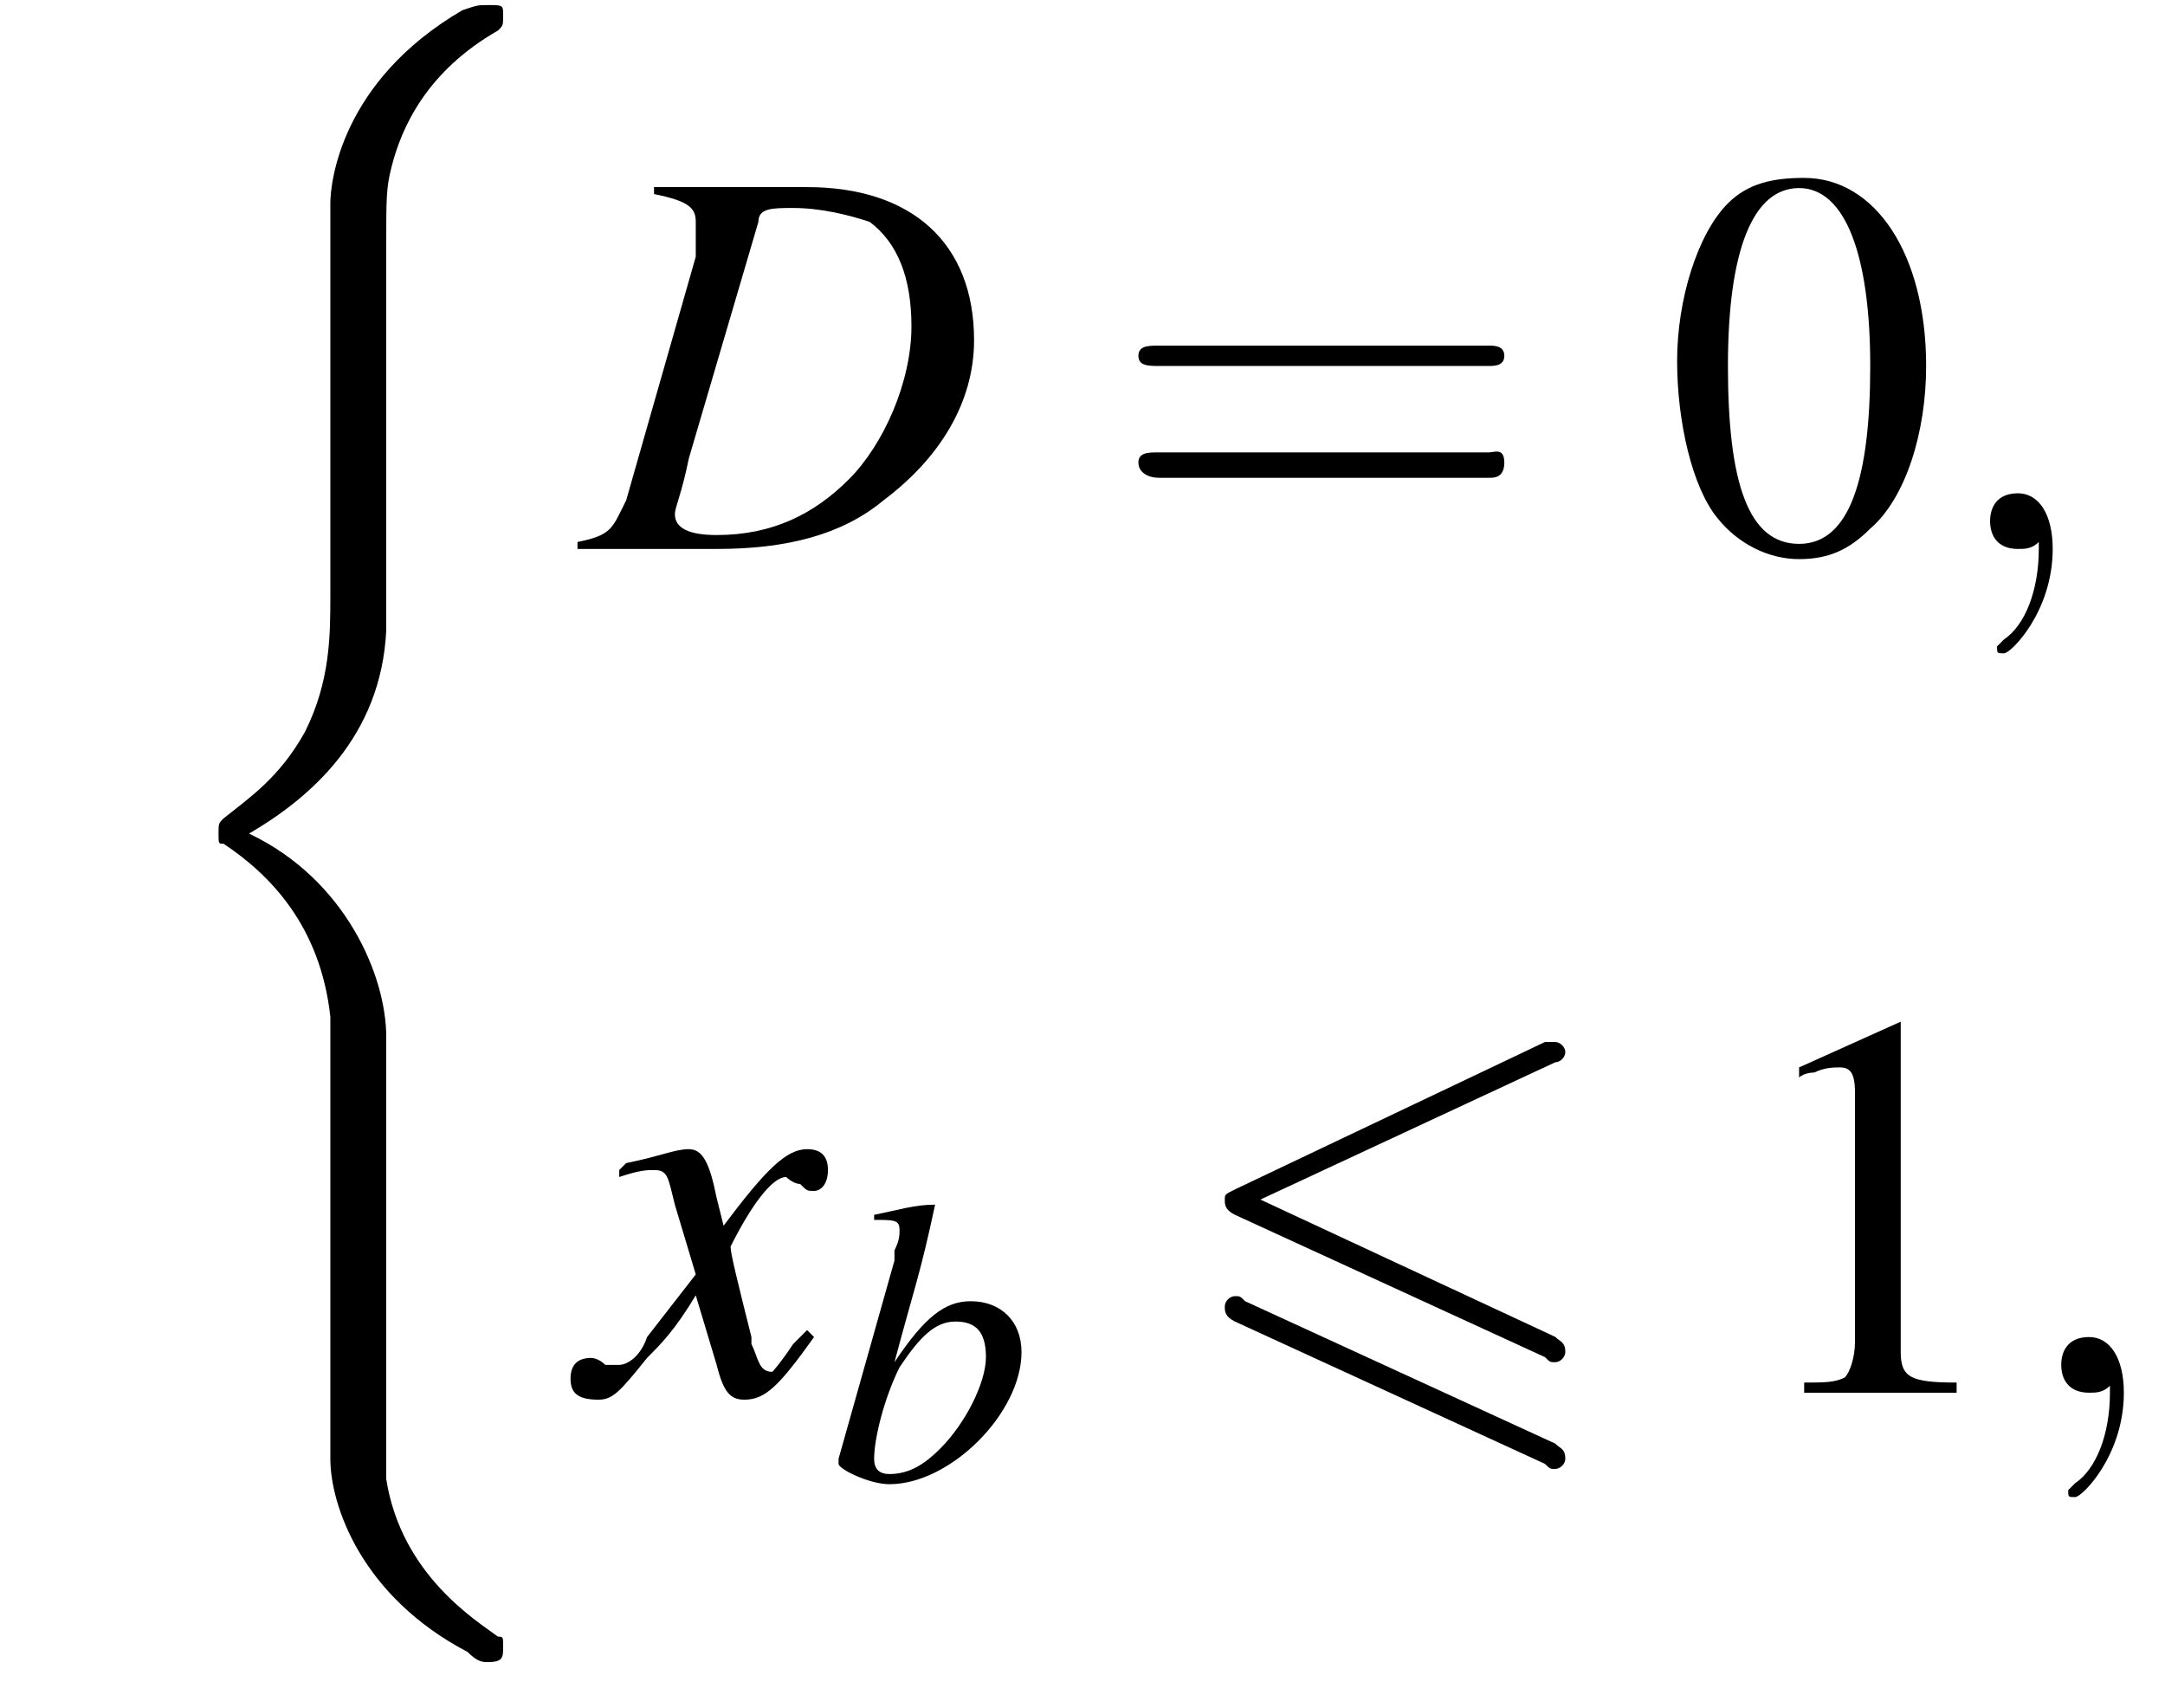 <?xml version='1.0' encoding='UTF-8'?>
<!---14.4-->
<svg height='33.6pt' version='1.1' viewBox='214.7 69.7 42.6 33.6' width='42.6pt' xmlns='http://www.w3.org/2000/svg' xmlns:xlink='http://www.w3.org/1999/xlink'>
<defs>
<path d='M7.4 -6.5C7.5 -6.5 7.6 -6.6 7.6 -6.7S7.5 -6.9 7.4 -6.9C7.3 -6.9 7.2 -6.9 7.2 -6.9L1.1 -4C0.9 -3.9 0.9 -3.9 0.9 -3.8S0.9 -3.6 1.1 -3.5L7.2 -0.7C7.3 -0.6 7.3 -0.6 7.4 -0.6C7.5 -0.6 7.6 -0.7 7.6 -0.8C7.6 -1 7.5 -1 7.4 -1.1L1.6 -3.8L7.4 -6.5ZM7.2 1.4C7.3 1.5 7.3 1.5 7.4 1.5C7.5 1.5 7.6 1.4 7.6 1.3C7.6 1.1 7.5 1.1 7.4 1L1.3 -1.8C1.2 -1.9 1.2 -1.9 1.1 -1.9C1 -1.9 0.9 -1.8 0.9 -1.7C0.9 -1.6 0.9 -1.5 1.1 -1.4L7.2 1.4Z' id='g0-54'/>
<path d='M1.6 0C1.6 -0.5 1.4 -0.8 1.1 -0.8C0.8 -0.8 0.7 -0.6 0.7 -0.4C0.7 -0.2 0.8 0 1.1 0C1.2 0 1.3 0 1.4 -0.1C1.4 -0.1 1.4 -0.1 1.4 -0.1S1.4 -0.1 1.4 0C1.4 0.6 1.2 1.1 0.9 1.3C0.8 1.4 0.8 1.4 0.8 1.4C0.8 1.5 0.8 1.5 0.9 1.5C1 1.5 1.6 0.9 1.6 0Z' id='g13-59'/>
<path d='M7.2 -2.5C7.3 -2.5 7.5 -2.5 7.5 -2.7S7.3 -2.9 7.2 -2.9H1.3C1.1 -2.9 0.9 -2.9 0.9 -2.7S1.1 -2.5 1.3 -2.5H7.2Z' id='g7-0'/>
<path d='M2.8 -7.3C2.2 -7.3 1.7 -7.2 1.3 -6.8C0.7 -6.2 0.3 -4.9 0.3 -3.7C0.3 -2.5 0.6 -1.2 1.1 -0.6C1.5 -0.1 2.1 0.2 2.7 0.2C3.3 0.2 3.7 0 4.1 -0.4C4.8 -1 5.2 -2.3 5.2 -3.6C5.2 -5.8 4.2 -7.3 2.8 -7.3ZM2.7 -7.1C3.6 -7.1 4.1 -5.8 4.1 -3.6S3.7 -0.1 2.7 -0.1S1.3 -1.3 1.3 -3.6C1.3 -5.9 1.8 -7.1 2.7 -7.1Z' id='g9-48'/>
<path d='M3.2 -7.3L1.2 -6.4V-6.2C1.3 -6.3 1.5 -6.3 1.5 -6.3C1.7 -6.4 1.9 -6.4 2 -6.4C2.2 -6.4 2.3 -6.3 2.3 -5.9V-1C2.3 -0.7 2.2 -0.4 2.1 -0.3C1.9 -0.2 1.7 -0.2 1.3 -0.2V0H4.3V-0.2C3.4 -0.2 3.2 -0.3 3.2 -0.8V-7.3L3.2 -7.3Z' id='g9-49'/>
<path d='M4.9 19.9C4.9 18.7 4.1 16.8 2.2 15.9C3.4 15.2 4.8 14 4.9 11.9L4.9 11.9V4.3C4.9 3.4 4.9 3.2 5 2.8C5.2 2 5.7 0.9 7.1 0.1C7.2 0 7.2 0 7.2 -0.2C7.2 -0.4 7.2 -0.4 6.9 -0.4C6.7 -0.4 6.7 -0.4 6.4 -0.3C4 1.1 3.8 3.1 3.8 3.5V11.2C3.8 12 3.8 12.9 3.3 13.9C2.8 14.8 2.2 15.2 1.7 15.6C1.6 15.7 1.6 15.7 1.6 15.9C1.6 16.1 1.6 16.1 1.7 16.1C2.6 16.7 3.6 17.7 3.8 19.5C3.8 19.7 3.8 19.7 3.8 19.9V28.2C3.8 29.1 4.4 30.9 6.5 32C6.7 32.2 6.8 32.2 6.9 32.2C7.2 32.2 7.2 32.1 7.2 31.9C7.2 31.7 7.2 31.7 7.1 31.7C6.7 31.4 5.2 30.5 4.9 28.6C4.9 28.4 4.9 28.3 4.9 28.2V19.9Z' id='g2-40'/>
<use id='g17-59' transform='scale(1.369)' xlink:href='#g13-59'/>
<use id='g18-68' transform='scale(1.369)' xlink:href='#g14-68'/>
<use id='g18-120' transform='scale(1.369)' xlink:href='#g14-120'/>
<use id='g21-48' xlink:href='#g9-48'/>
<use id='g21-49' xlink:href='#g9-49'/>
<path d='M1 -5.1C1.5 -5 1.6 -4.9 1.6 -4.7C1.6 -4.6 1.6 -4.4 1.6 -4.2L0.6 -0.7C0.4 -0.3 0.4 -0.2 -0.1 -0.1V0H1.9C2.9 0 3.7 -0.2 4.3 -0.7C5.1 -1.3 5.6 -2.1 5.6 -3C5.6 -4.4 4.7 -5.2 3.2 -5.2H1V-5.1ZM2.5 -4.7C2.5 -4.9 2.7 -4.9 3 -4.9C3.4 -4.9 3.8 -4.8 4.1 -4.7C4.5 -4.4 4.7 -3.9 4.7 -3.2C4.7 -2.4 4.3 -1.5 3.8 -1C3.3 -0.5 2.7 -0.2 1.9 -0.2C1.5 -0.2 1.3 -0.3 1.3 -0.5C1.3 -0.6 1.4 -0.8 1.5 -1.3L2.5 -4.7Z' id='g14-68'/>
<path d='M0.9 -5.1C1.3 -5.1 1.4 -5.1 1.4 -4.9C1.4 -4.8 1.4 -4.7 1.3 -4.5C1.3 -4.5 1.3 -4.4 1.3 -4.4L1.3 -4.3L0.2 -0.4V-0.3C0.2 -0.2 0.8 0.1 1.2 0.1C2.4 0.1 3.8 -1.3 3.8 -2.5C3.8 -3.1 3.4 -3.5 2.8 -3.5C2.3 -3.5 1.9 -3.2 1.3 -2.3C1.7 -3.8 1.8 -4 2.1 -5.4L2.1 -5.4C1.7 -5.4 1.4 -5.3 0.9 -5.2V-5.1ZM2.5 -3.1C2.9 -3.1 3.1 -2.9 3.1 -2.4C3.1 -1.9 2.7 -1.1 2.2 -0.6C1.9 -0.3 1.6 -0.1 1.2 -0.1C1 -0.1 0.9 -0.2 0.9 -0.4C0.9 -0.8 1.1 -1.6 1.4 -2.2C1.8 -2.8 2.1 -3.1 2.5 -3.1Z' id='g14-98'/>
<path d='M3.2 -0.9C3.1 -0.8 3.1 -0.8 3 -0.7C2.8 -0.4 2.7 -0.3 2.7 -0.3C2.5 -0.3 2.5 -0.5 2.4 -0.7C2.4 -0.7 2.4 -0.8 2.4 -0.8C2.2 -1.6 2.1 -2 2.1 -2.1C2.4 -2.7 2.7 -3.1 2.9 -3.1C2.9 -3.1 3 -3 3.1 -3C3.2 -2.9 3.2 -2.9 3.3 -2.9C3.4 -2.9 3.5 -3 3.5 -3.2S3.4 -3.5 3.2 -3.5C2.9 -3.5 2.6 -3.2 2 -2.4L1.9 -2.8C1.8 -3.3 1.7 -3.5 1.5 -3.5C1.3 -3.5 1.1 -3.4 0.6 -3.3L0.5 -3.2L0.5 -3.1C0.8 -3.2 0.9 -3.2 1 -3.2C1.2 -3.2 1.2 -3.1 1.3 -2.7L1.6 -1.7L0.9 -0.8C0.8 -0.5 0.6 -0.4 0.5 -0.4C0.5 -0.4 0.4 -0.4 0.3 -0.4C0.2 -0.5 0.1 -0.5 0.1 -0.5C-0.1 -0.5 -0.2 -0.4 -0.2 -0.2C-0.2 0 -0.1 0.1 0.2 0.1C0.4 0.1 0.5 0 0.9 -0.5C1.1 -0.7 1.3 -0.9 1.6 -1.4L1.9 -0.4C2 0 2.1 0.1 2.3 0.1C2.6 0.1 2.8 -0.1 3.3 -0.8L3.2 -0.9Z' id='g14-120'/>
<path d='M7.5 -3.6C7.6 -3.6 7.8 -3.6 7.8 -3.8S7.6 -4 7.5 -4H1C0.8 -4 0.6 -4 0.6 -3.8S0.8 -3.6 1 -3.6H7.5ZM7.5 -1.4C7.6 -1.4 7.8 -1.4 7.8 -1.7S7.6 -1.9 7.5 -1.9H1C0.8 -1.9 0.6 -1.9 0.6 -1.7S0.8 -1.4 1 -1.4H7.5Z' id='g22-61'/>
</defs>
<g id='page1'>

<use x='217.4' xlink:href='#g2-40' y='70.2'/>
<use x='226.2' xlink:href='#g18-68' y='80.5'/>
<use x='236.5' xlink:href='#g22-61' y='80.5'/>
<use x='247.4' xlink:href='#g21-48' y='80.5'/>
<use x='252.9' xlink:href='#g17-59' y='80.5'/>
<use x='226.2' xlink:href='#g18-120' y='97.1'/>
<use x='231' xlink:href='#g14-98' y='98.8'/>
<use x='237.9' xlink:href='#g0-54' y='97.1'/>
<use x='248.9' xlink:href='#g21-49' y='97.1'/>
<use x='254.3' xlink:href='#g17-59' y='97.1'/>
</g>
</svg>